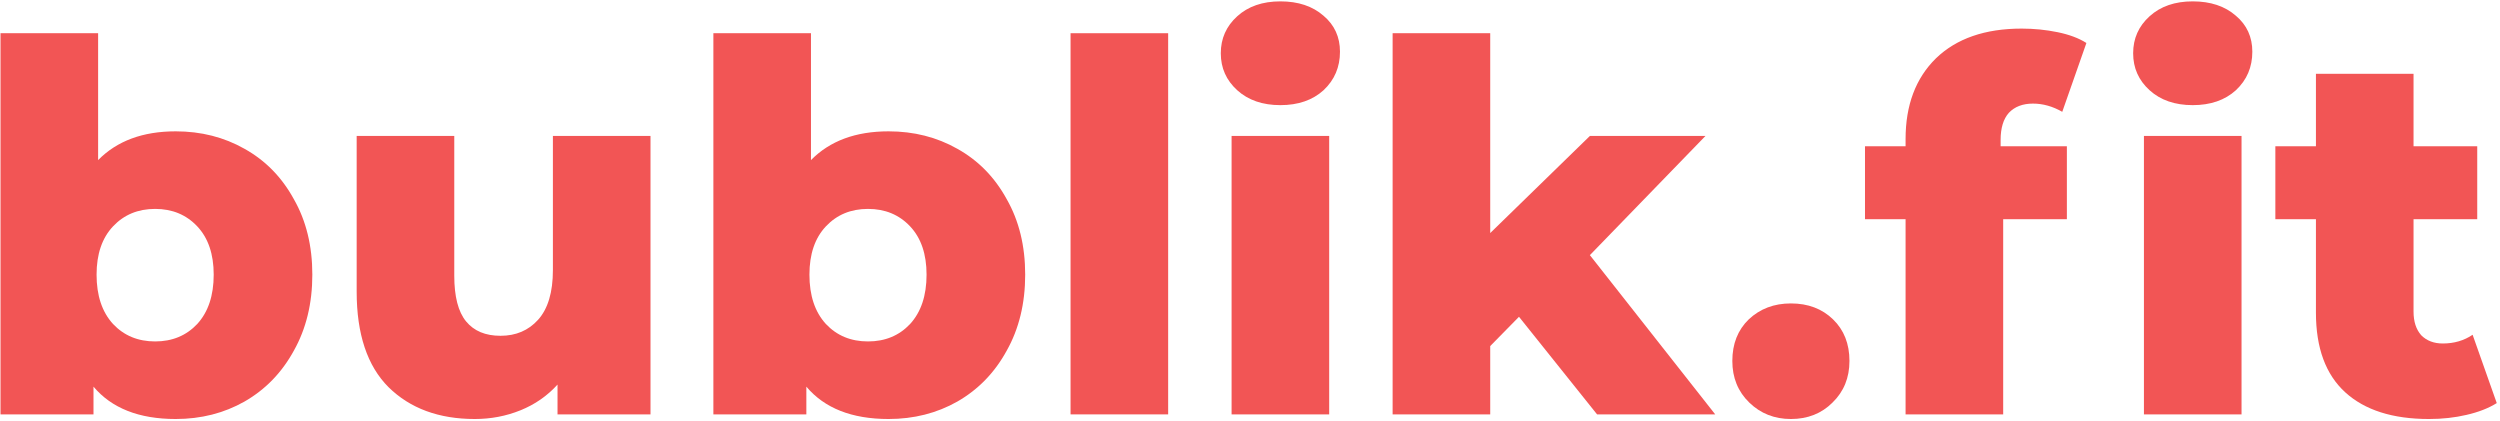 <?xml version="1.0" encoding="UTF-8"?> <svg xmlns="http://www.w3.org/2000/svg" width="730" height="123" viewBox="0 0 730 123" fill="none"> <path d="M51.3 38.35C58.7 38.35 65.4 40.05 71.4 43.45C77.5 46.85 82.3 51.75 85.8 58.15C89.4 64.45 91.2 71.8 91.2 80.2C91.2 88.6 89.4 96 85.8 102.4C82.3 108.8 77.5 113.75 71.4 117.25C65.4 120.65 58.7 122.35 51.3 122.35C40.6 122.35 32.6 119.2 27.3 112.9V121H0.15V9.7H28.65V46.75C34.15 41.15 41.7 38.35 51.3 38.35ZM45.3 99.7C50.3 99.7 54.4 98 57.6 94.6C60.8 91.1 62.4 86.3 62.4 80.2C62.4 74.2 60.8 69.5 57.6 66.1C54.4 62.7 50.3 61 45.3 61C40.3 61 36.2 62.7 33 66.1C29.8 69.5 28.2 74.2 28.2 80.2C28.2 86.3 29.8 91.1 33 94.6C36.2 98 40.3 99.7 45.3 99.7Z" fill="#F25555"></path> <path d="M189.947 39.7V121H162.797V112.3C159.797 115.6 156.197 118.1 151.997 119.8C147.797 121.5 143.347 122.35 138.647 122.35C128.147 122.35 119.747 119.25 113.447 113.05C107.247 106.85 104.147 97.55 104.147 85.15V39.7H132.647V80.5C132.647 86.6 133.797 91.05 136.097 93.85C138.397 96.65 141.747 98.05 146.147 98.05C150.647 98.05 154.297 96.5 157.097 93.4C159.997 90.2 161.447 85.35 161.447 78.85V39.7H189.947Z" fill="#F25555"></path> <path d="M259.455 38.35C266.855 38.35 273.555 40.05 279.555 43.45C285.655 46.85 290.455 51.75 293.955 58.15C297.555 64.45 299.355 71.8 299.355 80.2C299.355 88.6 297.555 96 293.955 102.4C290.455 108.8 285.655 113.75 279.555 117.25C273.555 120.65 266.855 122.35 259.455 122.35C248.755 122.35 240.755 119.2 235.455 112.9V121H208.305V9.7H236.805V46.75C242.305 41.15 249.855 38.35 259.455 38.35ZM253.455 99.7C258.455 99.7 262.555 98 265.755 94.6C268.955 91.1 270.555 86.3 270.555 80.2C270.555 74.2 268.955 69.5 265.755 66.1C262.555 62.7 258.455 61 253.455 61C248.455 61 244.355 62.7 241.155 66.1C237.955 69.5 236.355 74.2 236.355 80.2C236.355 86.3 237.955 91.1 241.155 94.6C244.355 98 248.455 99.7 253.455 99.7Z" fill="#F25555"></path> <path d="M312.602 9.7H341.102V121H312.602V9.7Z" fill="#F25555"></path> <path d="M359.623 39.7H388.123V121H359.623V39.7ZM373.873 30.7C368.673 30.7 364.473 29.25 361.273 26.35C358.073 23.45 356.473 19.85 356.473 15.55C356.473 11.25 358.073 7.65 361.273 4.75C364.473 1.85 368.673 0.4 373.873 0.4C379.073 0.4 383.273 1.8 386.473 4.6C389.673 7.3 391.273 10.8 391.273 15.1C391.273 19.6 389.673 23.35 386.473 26.35C383.273 29.25 379.073 30.7 373.873 30.7Z" fill="#F25555"></path> <path d="M443.545 92.5L435.145 101.05V121H406.645V9.7H435.145V68.05L464.245 39.7H497.995L464.245 74.5L500.845 121H466.345L443.545 92.5Z" fill="#F25555"></path> <path d="M522.941 122.35C518.141 122.35 514.091 120.75 510.791 117.55C507.491 114.35 505.841 110.3 505.841 105.4C505.841 100.4 507.441 96.35 510.641 93.25C513.941 90.15 518.041 88.6 522.941 88.6C527.941 88.6 532.041 90.15 535.241 93.25C538.441 96.35 540.041 100.4 540.041 105.4C540.041 110.3 538.391 114.35 535.091 117.55C531.891 120.75 527.841 122.35 522.941 122.35Z" fill="#F25555"></path> <path d="M584.179 42.7H603.529V64H584.929V121H556.429V64H544.579V42.7H556.429V40.6C556.429 30.7 559.379 22.85 565.279 17.05C571.279 11.25 579.629 8.35 590.329 8.35C593.929 8.35 597.429 8.7 600.829 9.4C604.229 10.1 607.029 11.15 609.229 12.55L602.179 32.65C599.379 31.05 596.529 30.25 593.629 30.25C590.629 30.25 588.279 31.15 586.579 32.95C584.979 34.75 584.179 37.4 584.179 40.9V42.7ZM626.029 39.7H654.529V121H626.029V39.7ZM640.279 30.7C635.079 30.7 630.879 29.25 627.679 26.35C624.479 23.45 622.879 19.85 622.879 15.55C622.879 11.25 624.479 7.65 627.679 4.75C630.879 1.85 635.079 0.4 640.279 0.4C645.479 0.4 649.679 1.8 652.879 4.6C656.079 7.3 657.679 10.8 657.679 15.1C657.679 19.6 656.079 23.35 652.879 26.35C649.679 29.25 645.479 30.7 640.279 30.7Z" fill="#F25555"></path> <path d="M729.053 117.7C726.653 119.2 723.703 120.35 720.203 121.15C716.803 121.95 713.153 122.35 709.253 122.35C698.653 122.35 690.503 119.75 684.803 114.55C679.103 109.35 676.253 101.6 676.253 91.3V64H664.403V42.7H676.253V21.55H704.753V42.7H723.353V64H704.753V91C704.753 93.9 705.503 96.2 707.003 97.9C708.603 99.5 710.703 100.3 713.303 100.3C716.603 100.3 719.503 99.45 722.003 97.75L729.053 117.7Z" fill="#F25555"></path> </svg> 